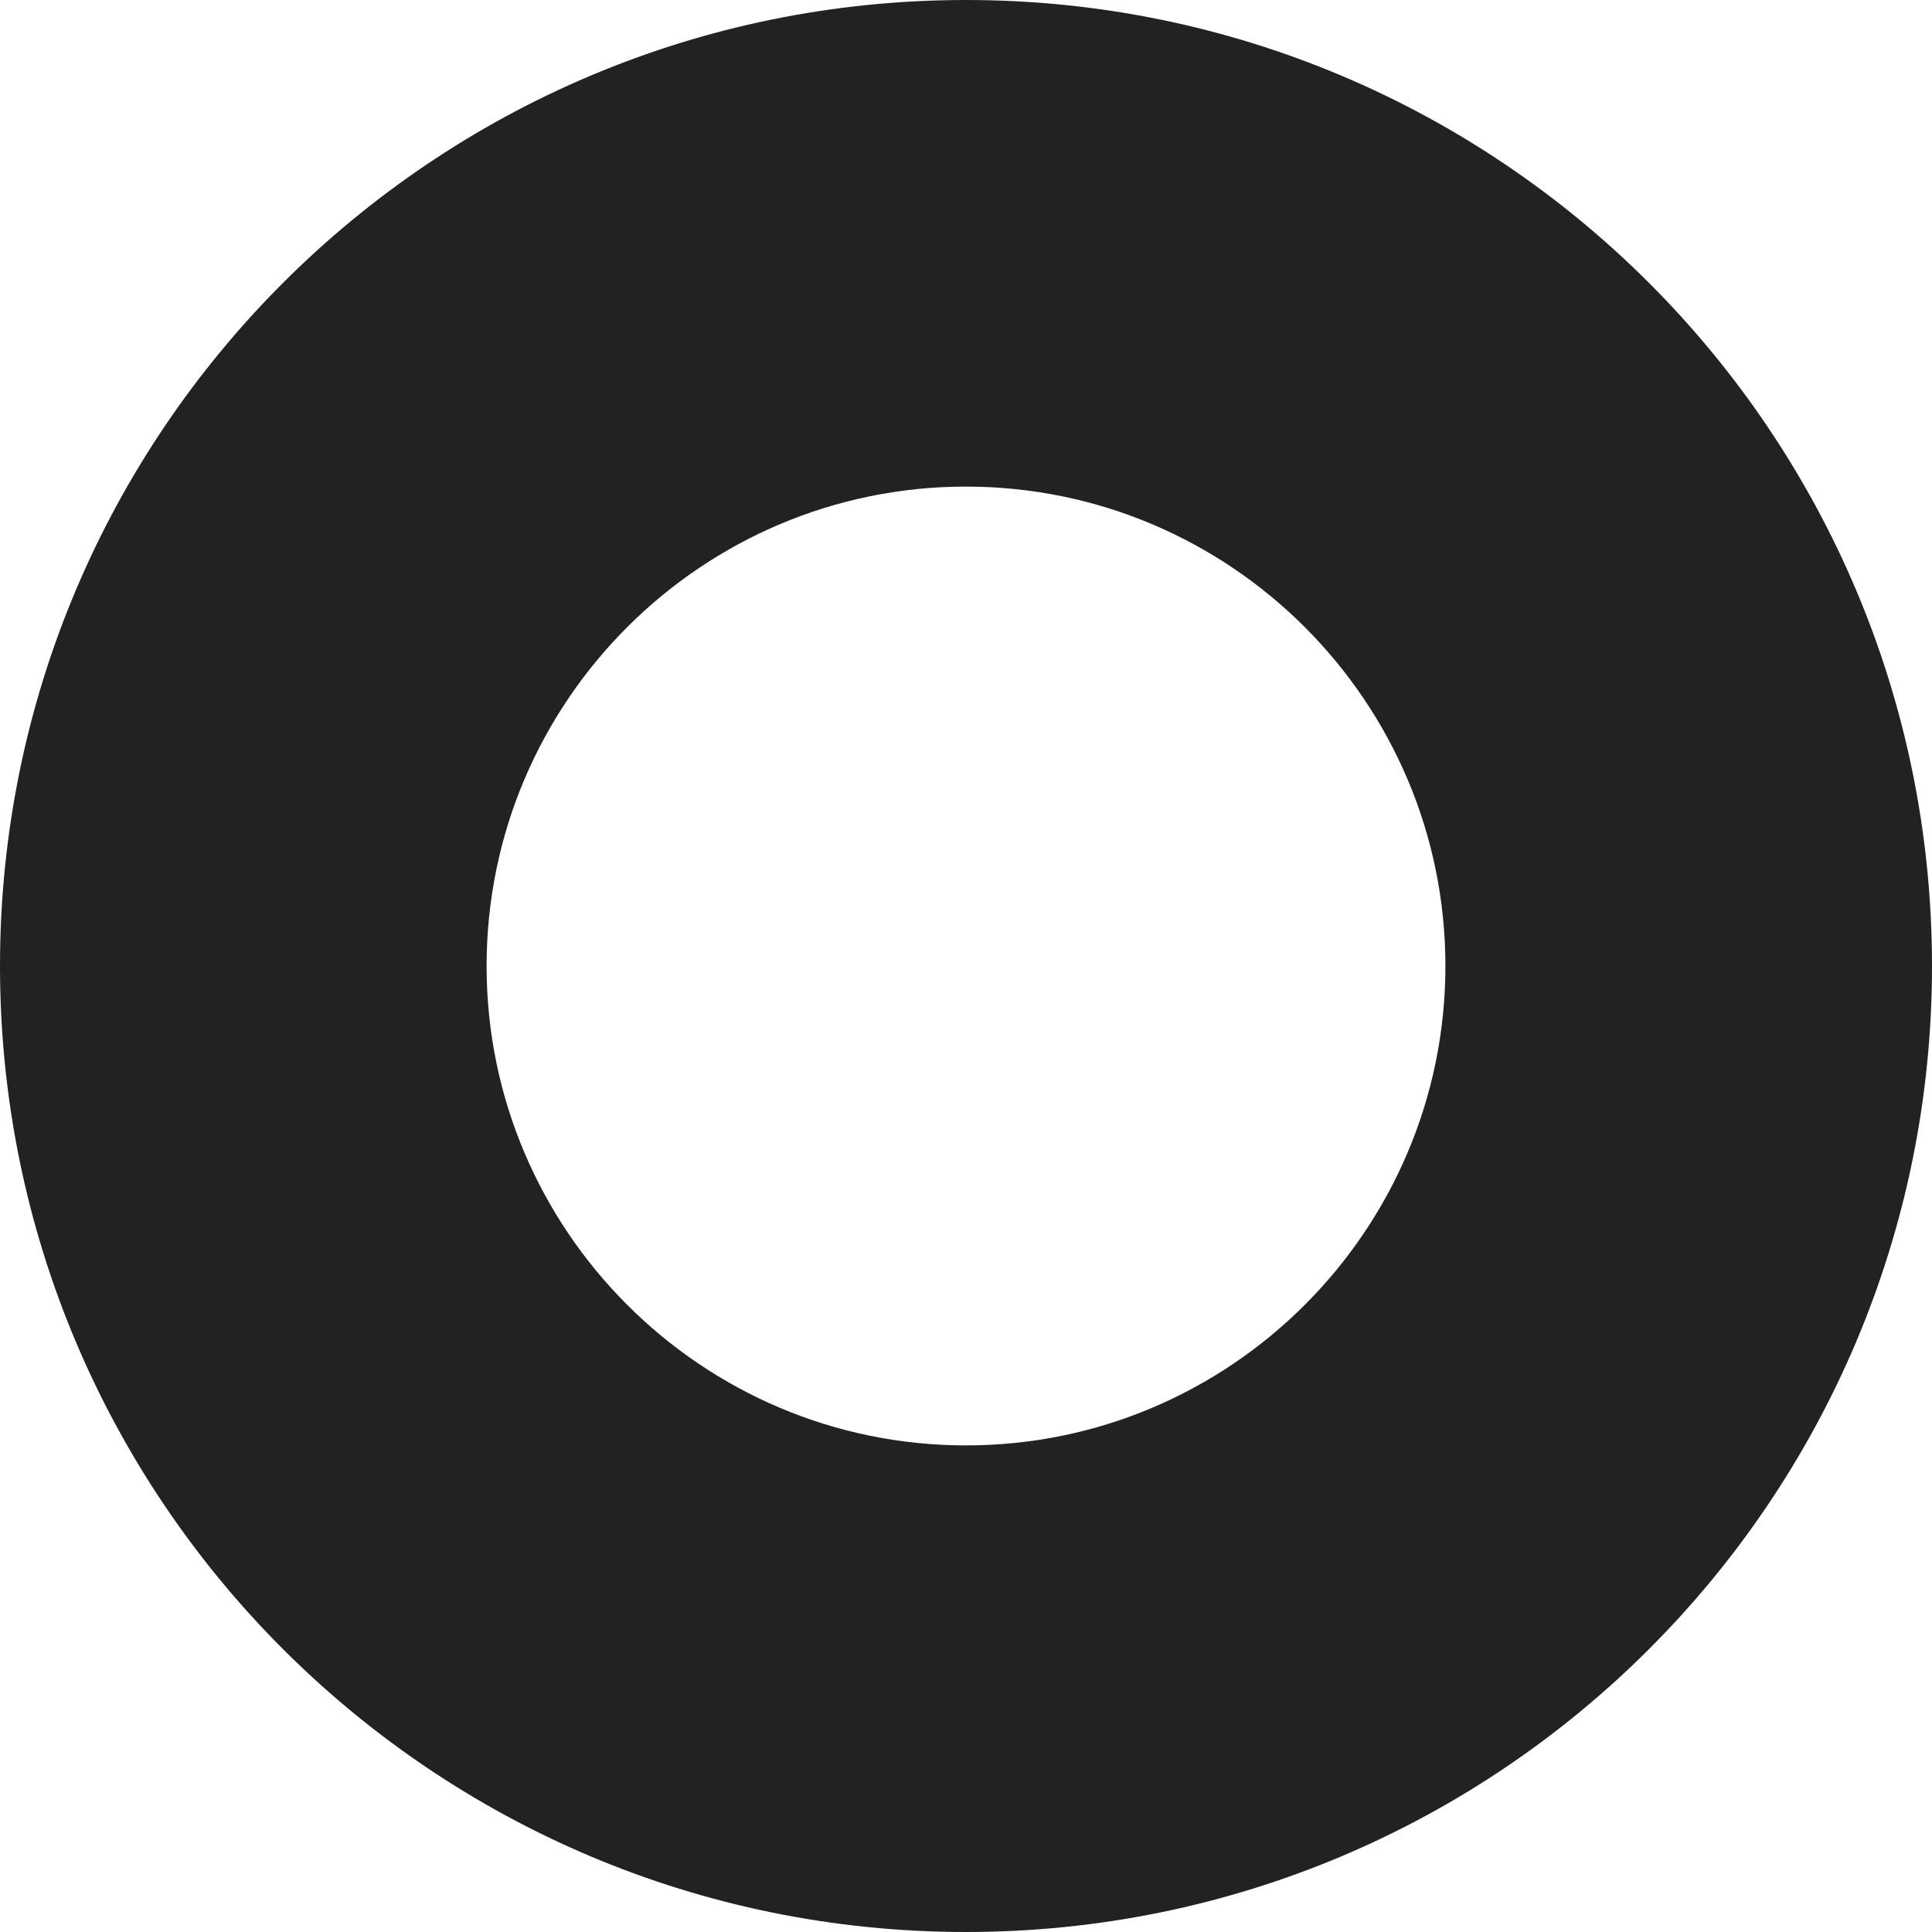 <svg width="50" height="50" viewBox="0 0 50 50" fill="none" xmlns="http://www.w3.org/2000/svg">
<style>
    @media (prefers-color-scheme: dark) {
      .icon { fill: #f0f0f0 }
    }
  </style>
<path class="icon" d="M25 0C11.193 0 0 11.193 0 25C0 38.807 11.193 50 25 50C38.807 50 50 38.807 50 25C50 11.193 38.807 0 25 0ZM25 12.593C31.841 12.593 37.407 18.159 37.407 25C37.407 31.841 31.841 37.407 25 37.407C18.159 37.407 12.593 31.841 12.593 25C12.593 18.159 18.159 12.593 25 12.593Z" fill="#222222"/>
</svg>
